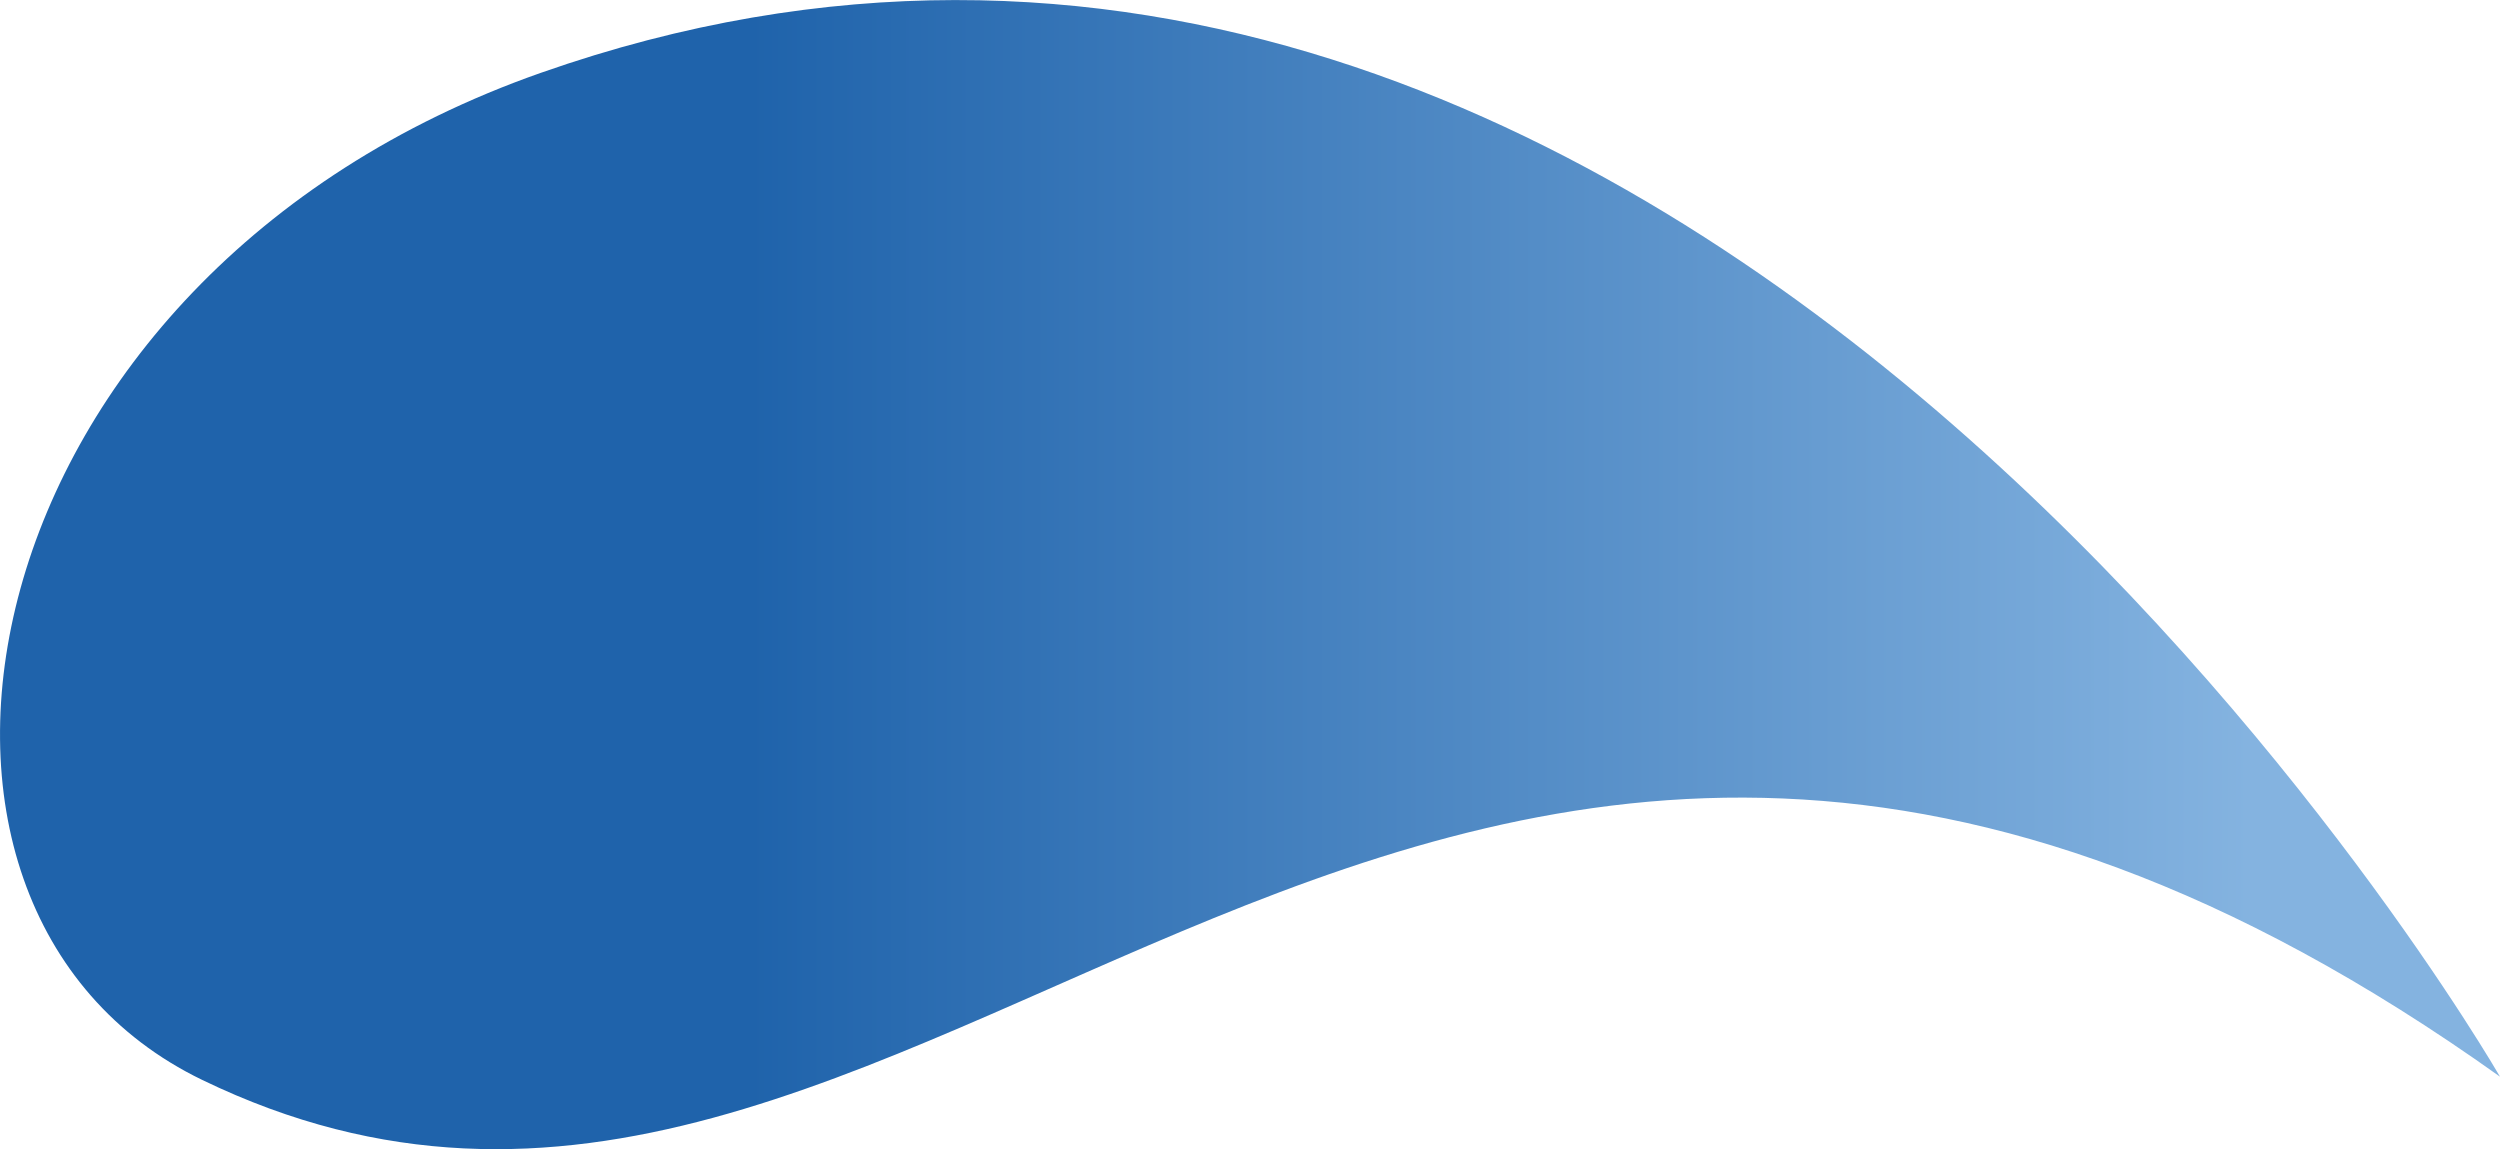 <?xml version="1.0" encoding="utf-8"?>
<!-- Generator: Adobe Illustrator 25.4.1, SVG Export Plug-In . SVG Version: 6.00 Build 0)  -->
<svg version="1.1" preserveAspectRatio="none" id="Laag_1" xmlns="http://www.w3.org/2000/svg" xmlns:xlink="http://www.w3.org/1999/xlink" x="0px" y="0px"
	 viewBox="0 0 2987.4 1373.3" style="enable-background:new 0 0 2987.4 1373.3;" xml:space="preserve">
<style type="text/css">
	.st0{fill:url(#SVGID_1_);}
</style>
<linearGradient id="SVGID_1_" gradientUnits="userSpaceOnUse" x1="0" y1="686.627" x2="2987.379" y2="686.627">
	<stop  offset="0.3" style="stop-color:#1F63AB"/>
	<stop  offset="0.9" style="stop-color:#84B3E0"/>
</linearGradient>
<path class="st0" d="M2987.4,1286.6c0,0-968-1682.1-2341.3-1199.5C-47.6,331-183,1085,241.5,1290.4
	C1105.8,1708.9,1685.4,357.7,2987.4,1286.6z"/>
</svg>
